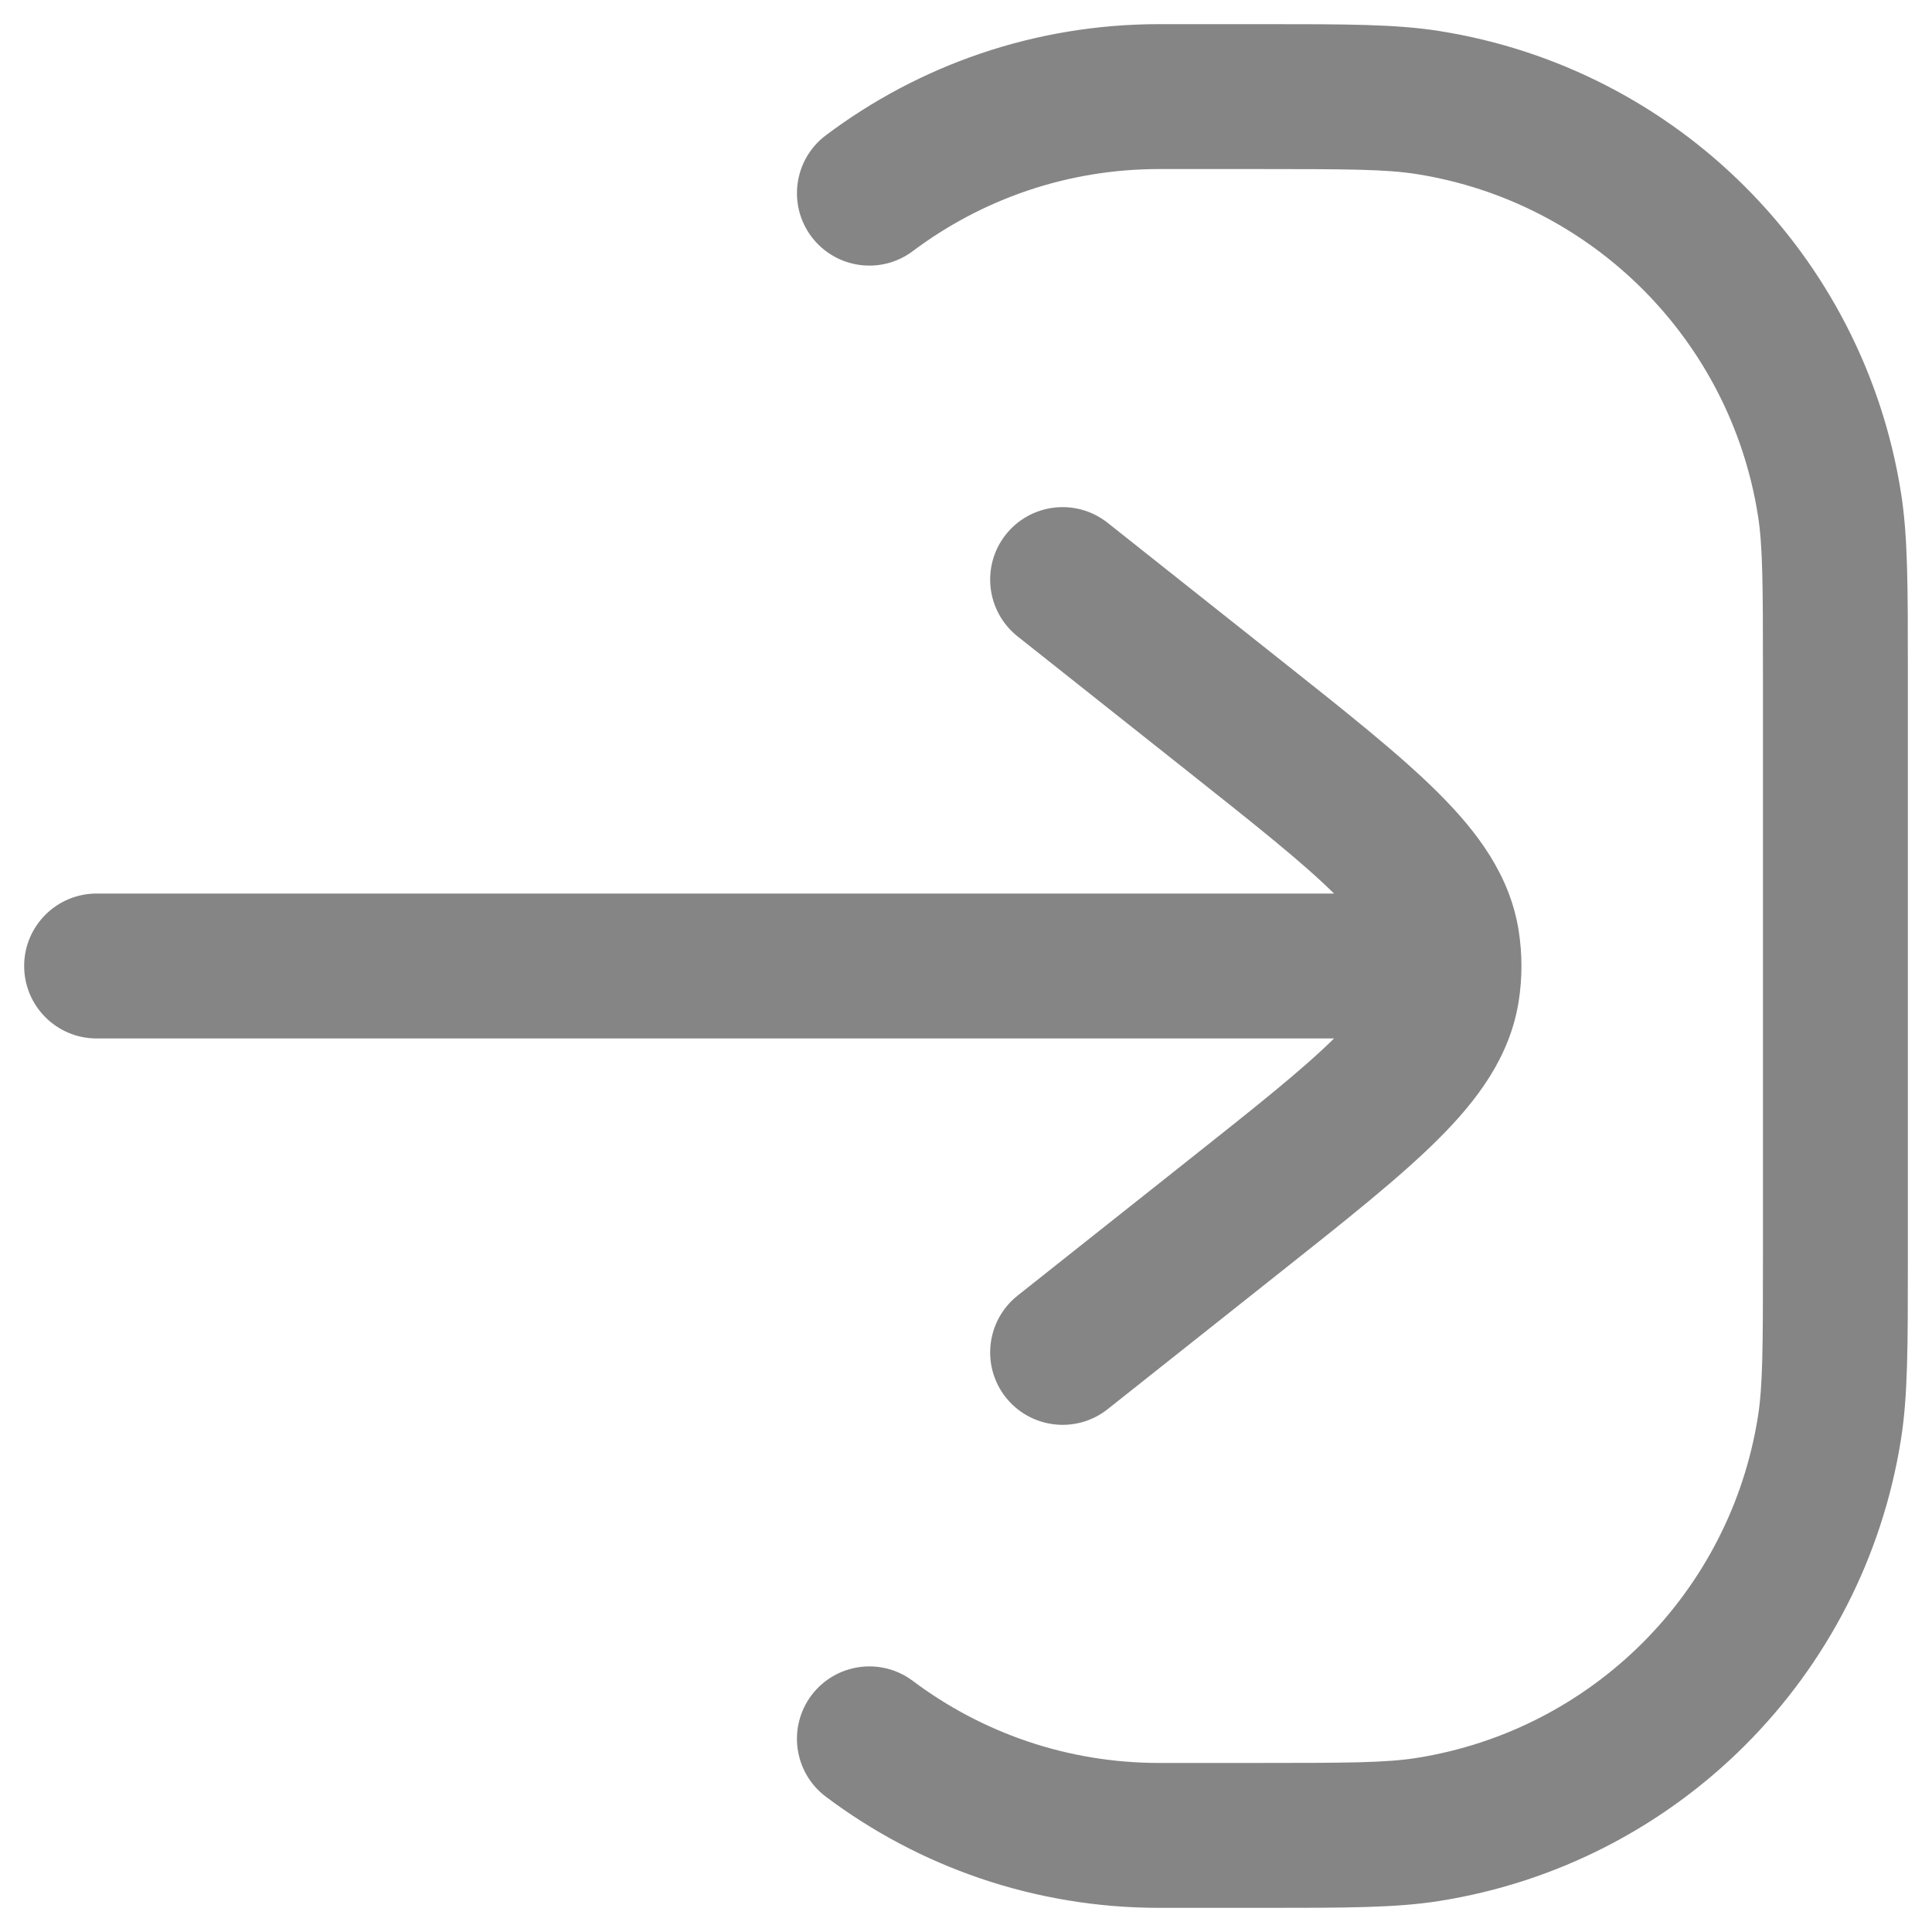 <svg width="20" height="20" viewBox="0 0 20 20" fill="none" xmlns="http://www.w3.org/2000/svg">
<path d="M13 1.75C13.958 1.75 14.349 1.752 14.665 1.802C16.483 2.09 17.91 3.517 18.198 5.335C18.248 5.651 18.25 6.042 18.25 7V13C18.25 13.958 18.248 14.349 18.198 14.665C17.91 16.483 16.483 17.91 14.665 18.198C14.349 18.248 13.958 18.25 13 18.25H12C11.042 18.25 10.161 17.934 9.45 17.401C9.119 17.152 8.649 17.219 8.4 17.55C8.152 17.881 8.218 18.351 8.55 18.6C9.511 19.322 10.706 19.75 12 19.75L13.081 19.75C13.933 19.75 14.452 19.75 14.899 19.679C17.36 19.29 19.29 17.36 19.679 14.899C19.75 14.452 19.75 13.933 19.75 13.081V6.919C19.75 6.067 19.75 5.548 19.679 5.101C19.29 2.64 17.36 0.71 14.899 0.321C14.452 0.25 13.933 0.25 13.081 0.25L12 0.25C10.706 0.25 9.511 0.678 8.55 1.4C8.218 1.649 8.152 2.119 8.4 2.45C8.649 2.781 9.119 2.848 9.45 2.599C10.161 2.066 11.042 1.75 12 1.75H13Z" fill="#858585"/>
<path d="M11.466 5.412C11.141 5.155 10.67 5.209 10.412 5.534C10.155 5.859 10.21 6.33 10.534 6.588L12.297 7.986C13.001 8.544 13.483 8.927 13.81 9.25L1 9.25C0.586 9.25 0.25 9.586 0.25 10C0.25 10.414 0.586 10.75 1 10.75L13.81 10.75C13.483 11.073 13.001 11.456 12.297 12.014L10.534 13.412C10.21 13.67 10.155 14.141 10.412 14.466C10.67 14.79 11.141 14.845 11.466 14.588L13.265 13.161C13.937 12.628 14.492 12.188 14.887 11.794C15.293 11.39 15.629 10.942 15.721 10.369C15.74 10.247 15.75 10.123 15.75 10C15.75 9.877 15.74 9.753 15.721 9.631C15.629 9.058 15.293 8.61 14.887 8.206C14.492 7.812 13.937 7.372 13.265 6.839L11.466 5.412Z" fill="#858585"/>
</svg>
